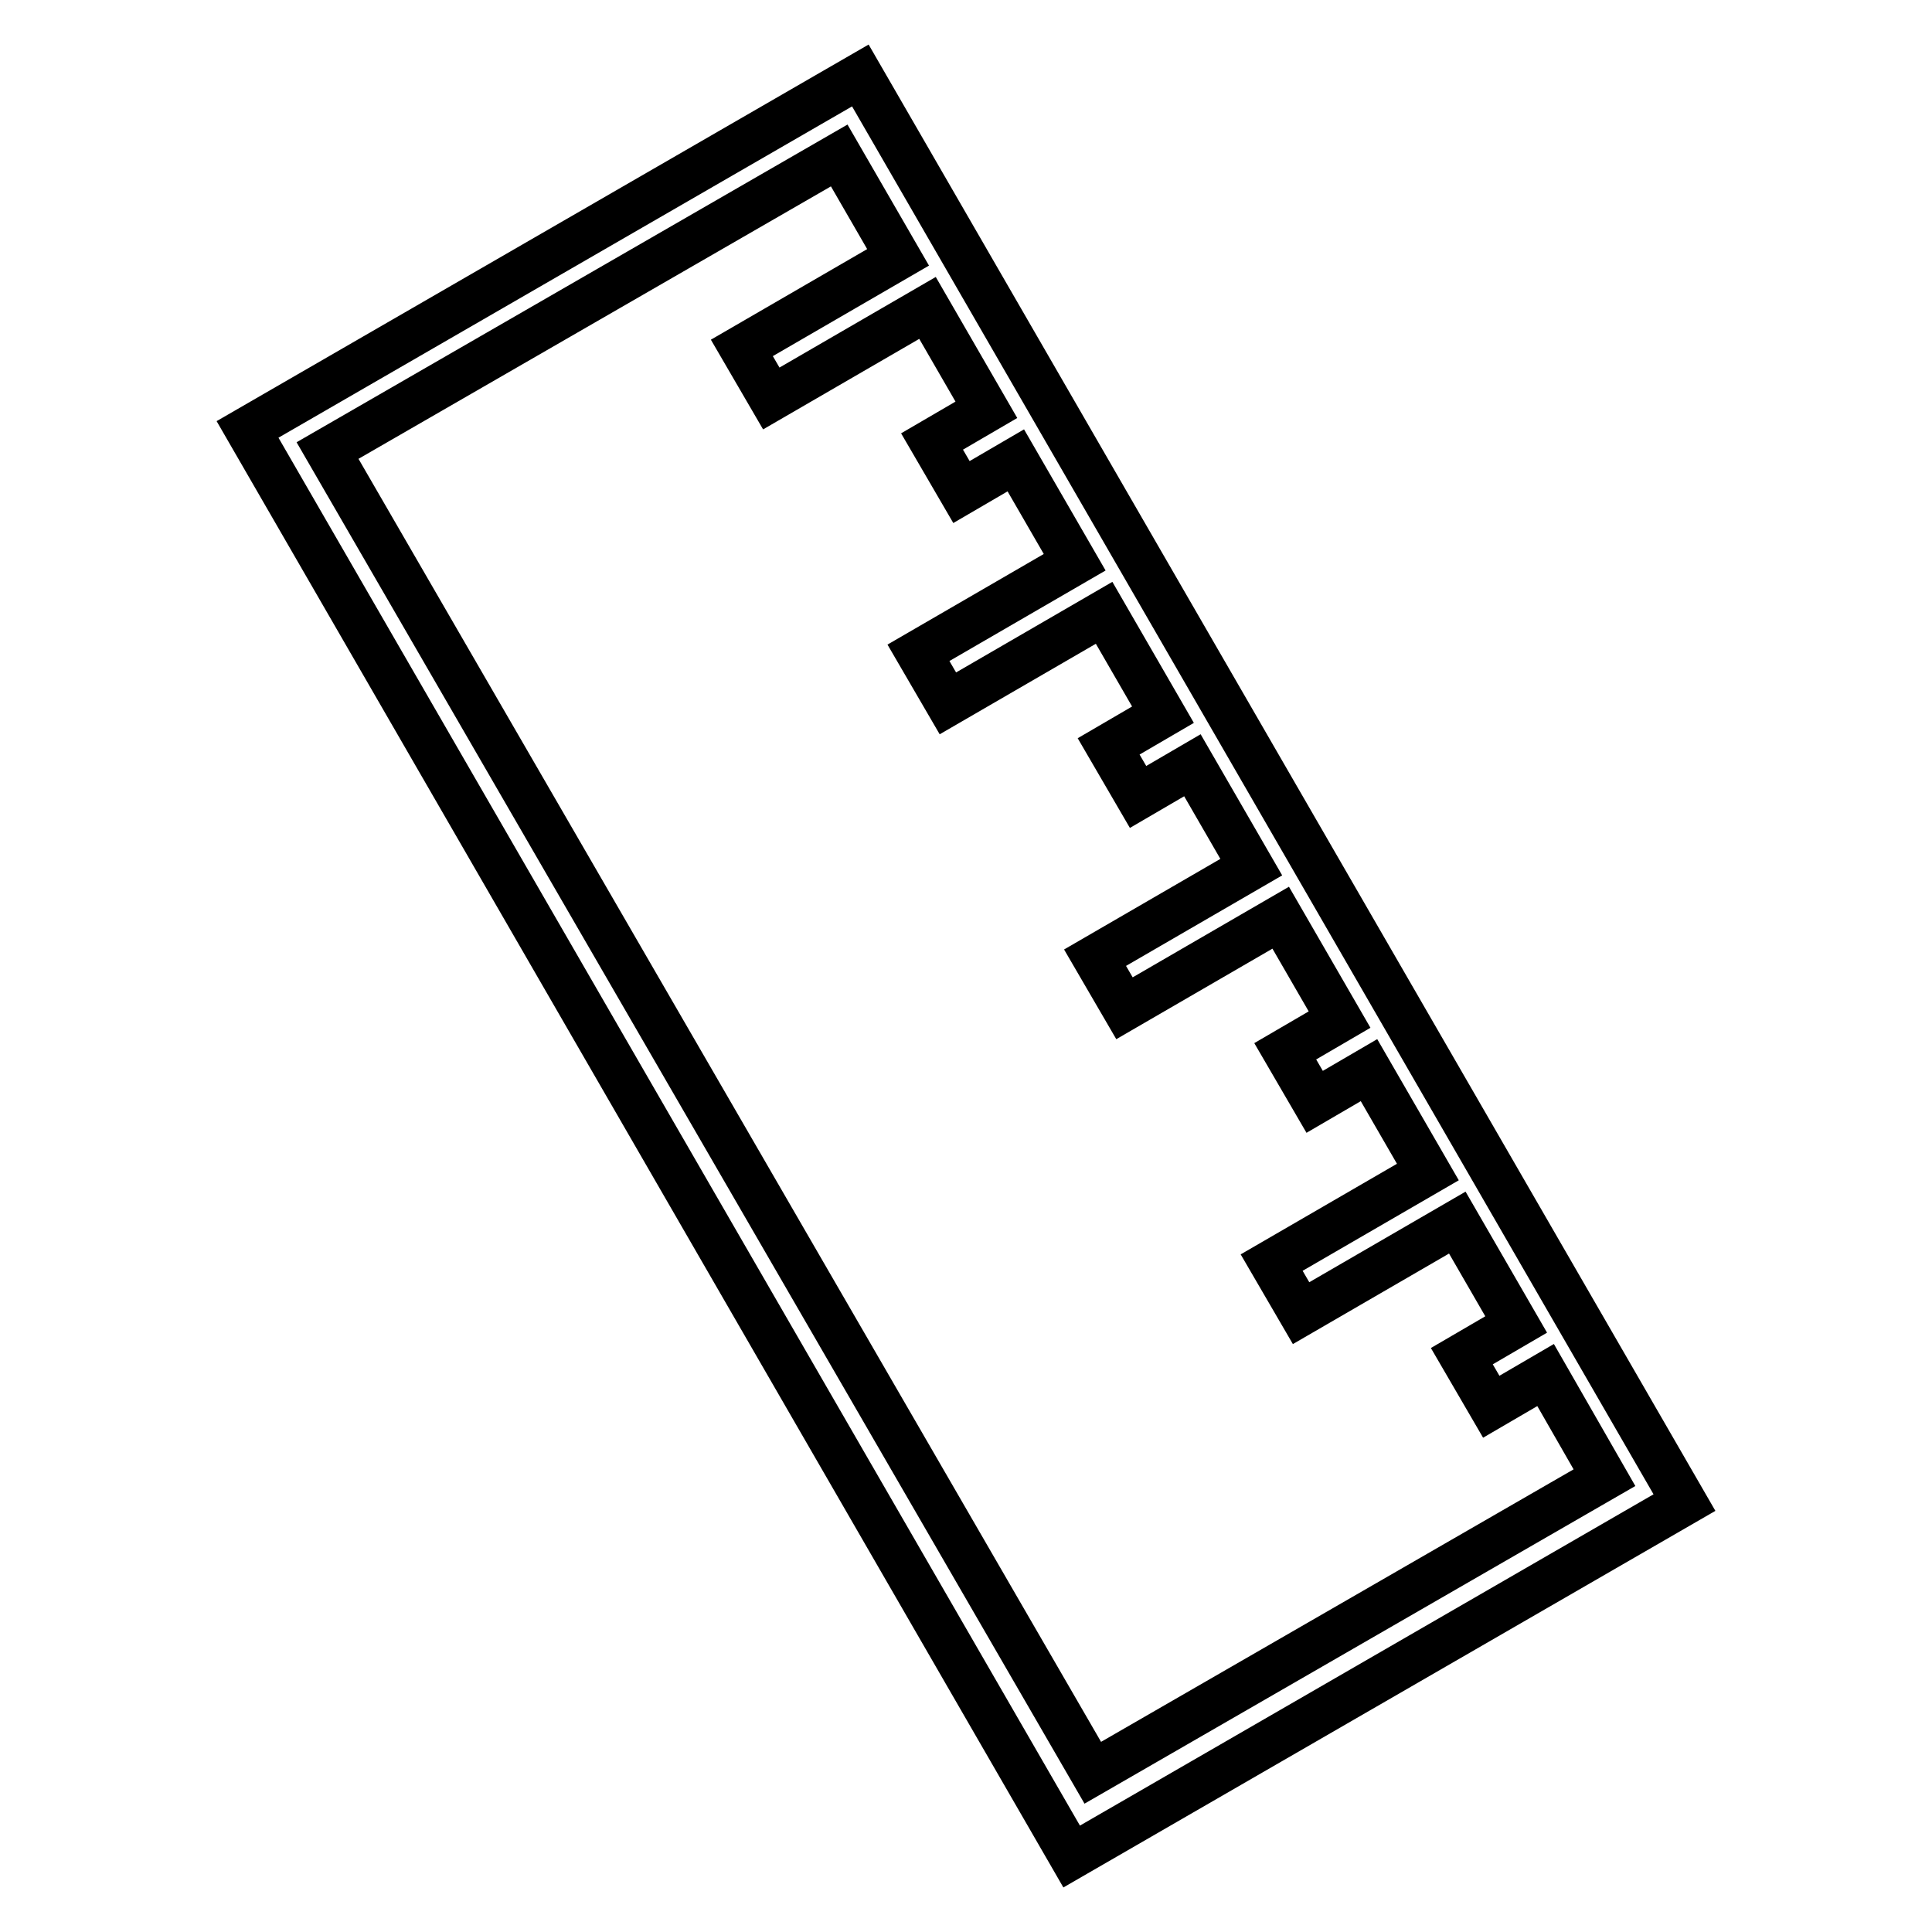 <?xml version="1.0" encoding="utf-8"?>
<!-- Svg Vector Icons : http://www.onlinewebfonts.com/icon -->
<!DOCTYPE svg PUBLIC "-//W3C//DTD SVG 1.1//EN" "http://www.w3.org/Graphics/SVG/1.1/DTD/svg11.dtd">
<svg version="1.1" xmlns="http://www.w3.org/2000/svg" xmlns:xlink="http://www.w3.org/1999/xlink" x="0px" y="0px" viewBox="0 0 256 256" enable-background="new 0 0 256 256" xml:space="preserve">
<g> <path stroke-width="6" fill-opacity="0" stroke="#000000"  d="M32.8,56.9L142,246l81.2-46.9L114,10L32.8,56.9z M43.4,59.7l67.8-39.1l7.8,13.5l-20.7,12l3.9,6.7l20.7-12 l7.8,13.5l-7.2,4.2l3.9,6.7l7.2-4.2l7.8,13.5l-20.7,12l3.9,6.7l20.7-12l7.8,13.5l-7.2,4.2l3.9,6.7l7.2-4.2l7.8,13.5l-20.7,12 l3.9,6.7l20.7-12l7.8,13.5l-7.2,4.2l3.9,6.7l7.2-4.2l7.8,13.5l-20.7,12l3.9,6.7l20.7-12l7.8,13.5l-7.2,4.2l3.9,6.7l7.2-4.2 l7.8,13.6l-67.8,39.1L43.4,59.7L43.4,59.7z"/></g>
</svg>
